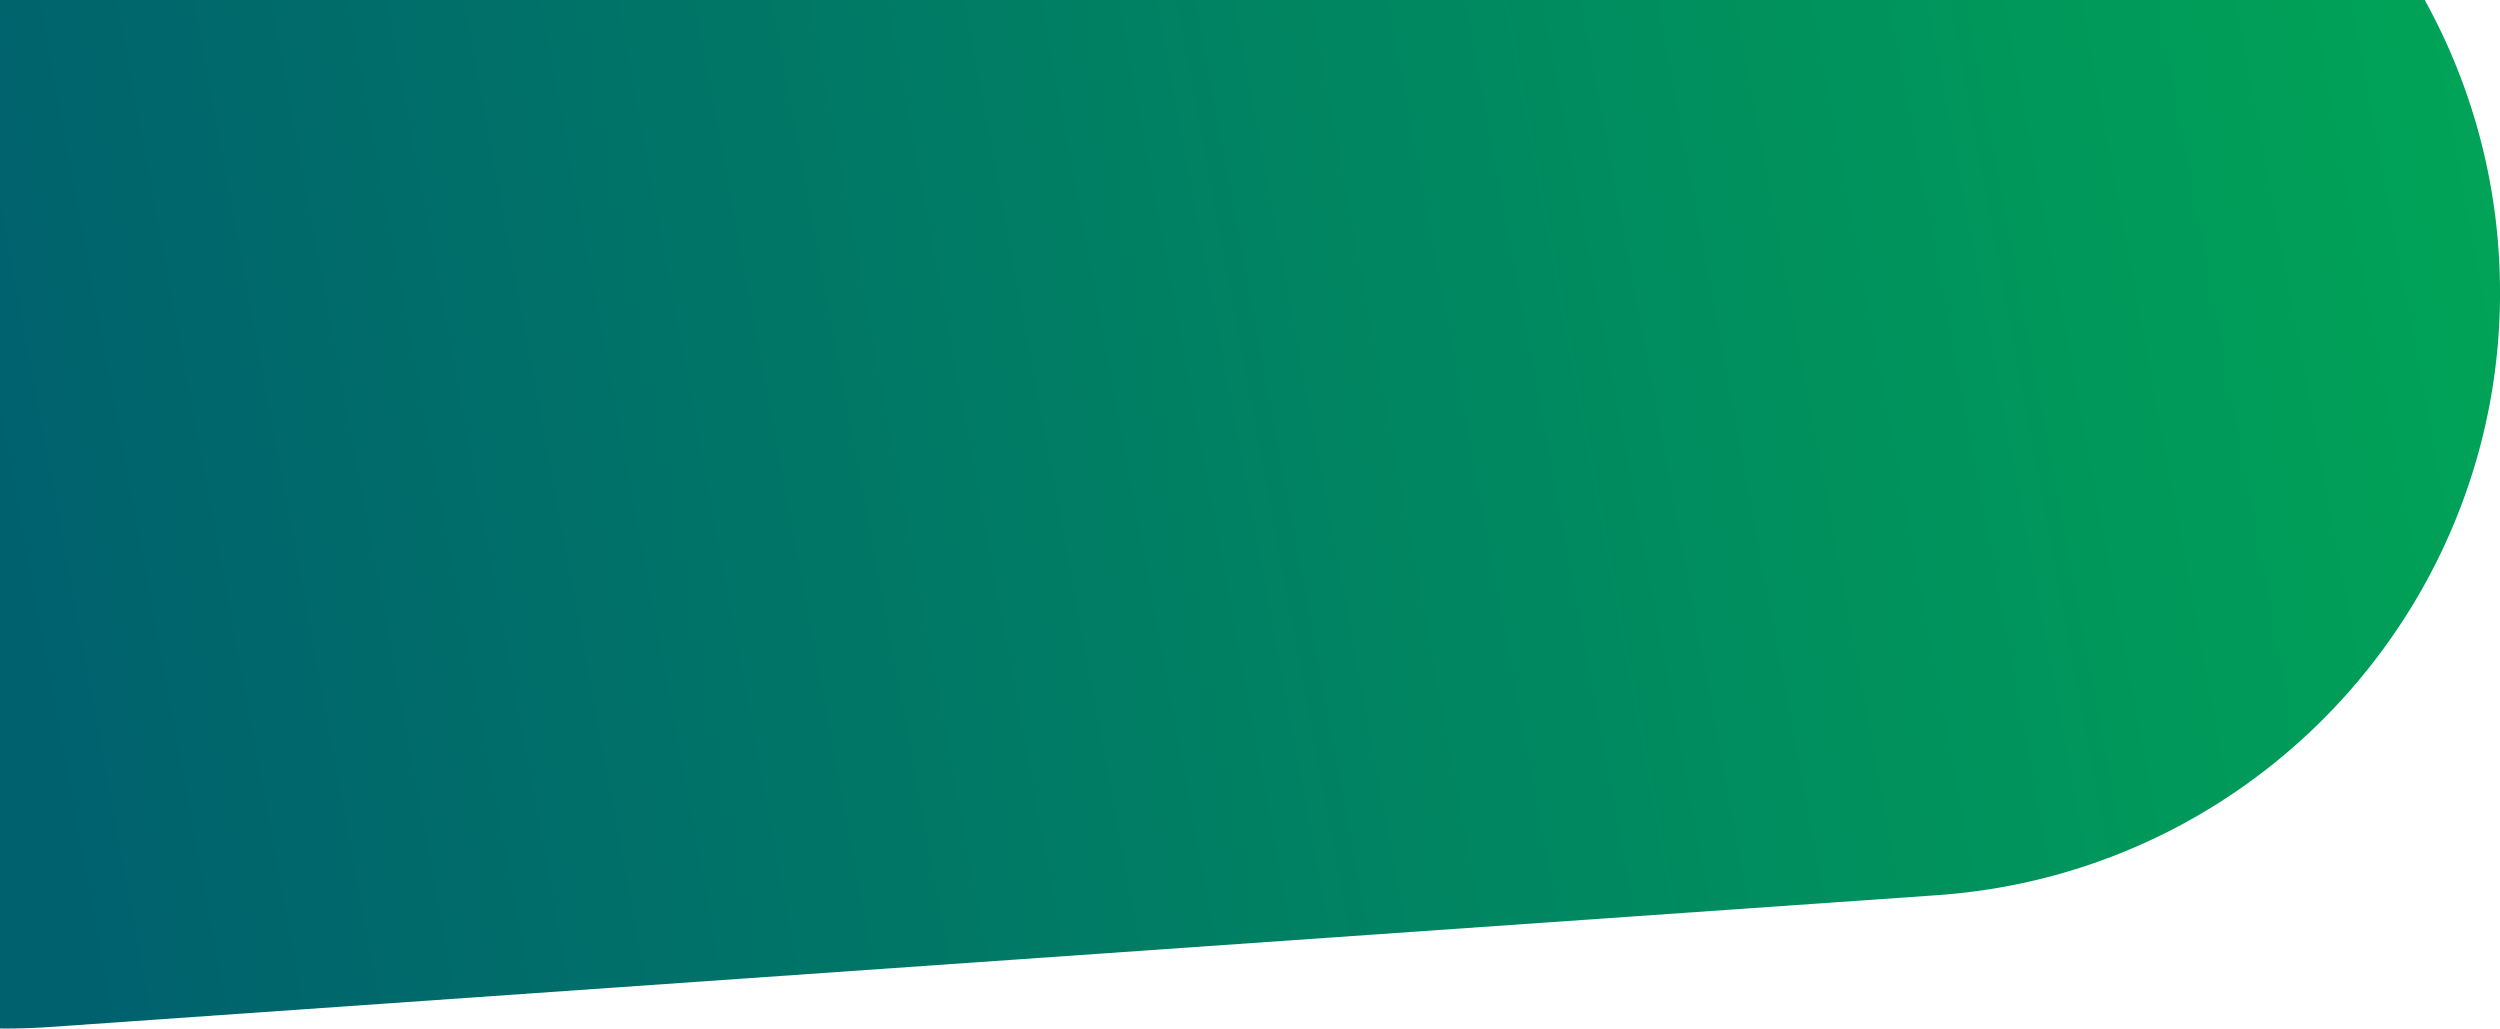 <?xml version="1.0" encoding="UTF-8"?> <svg xmlns="http://www.w3.org/2000/svg" xmlns:xlink="http://www.w3.org/1999/xlink" viewBox="0 0 1710 703.5"><defs><style>.cls-1{fill:url(#linear-gradient);}</style><linearGradient id="linear-gradient" x1="1695.48" y1="115.81" x2="14.4" y2="427.82" gradientUnits="userSpaceOnUse"><stop offset="0" stop-color="#00a357"></stop><stop offset="1" stop-color="#00616e"></stop></linearGradient></defs><g id="Layer_2" data-name="Layer 2"><g id="Layer_1-2" data-name="Layer 1"><path class="cls-1" d="M1658.51,0H0V703.48q16.77.18,33.8-1l1291-90.16C1552.93,596.4,1724.93,398.82,1709,171A411.43,411.43,0,0,0,1658.51,0Z"></path></g></g></svg> 
